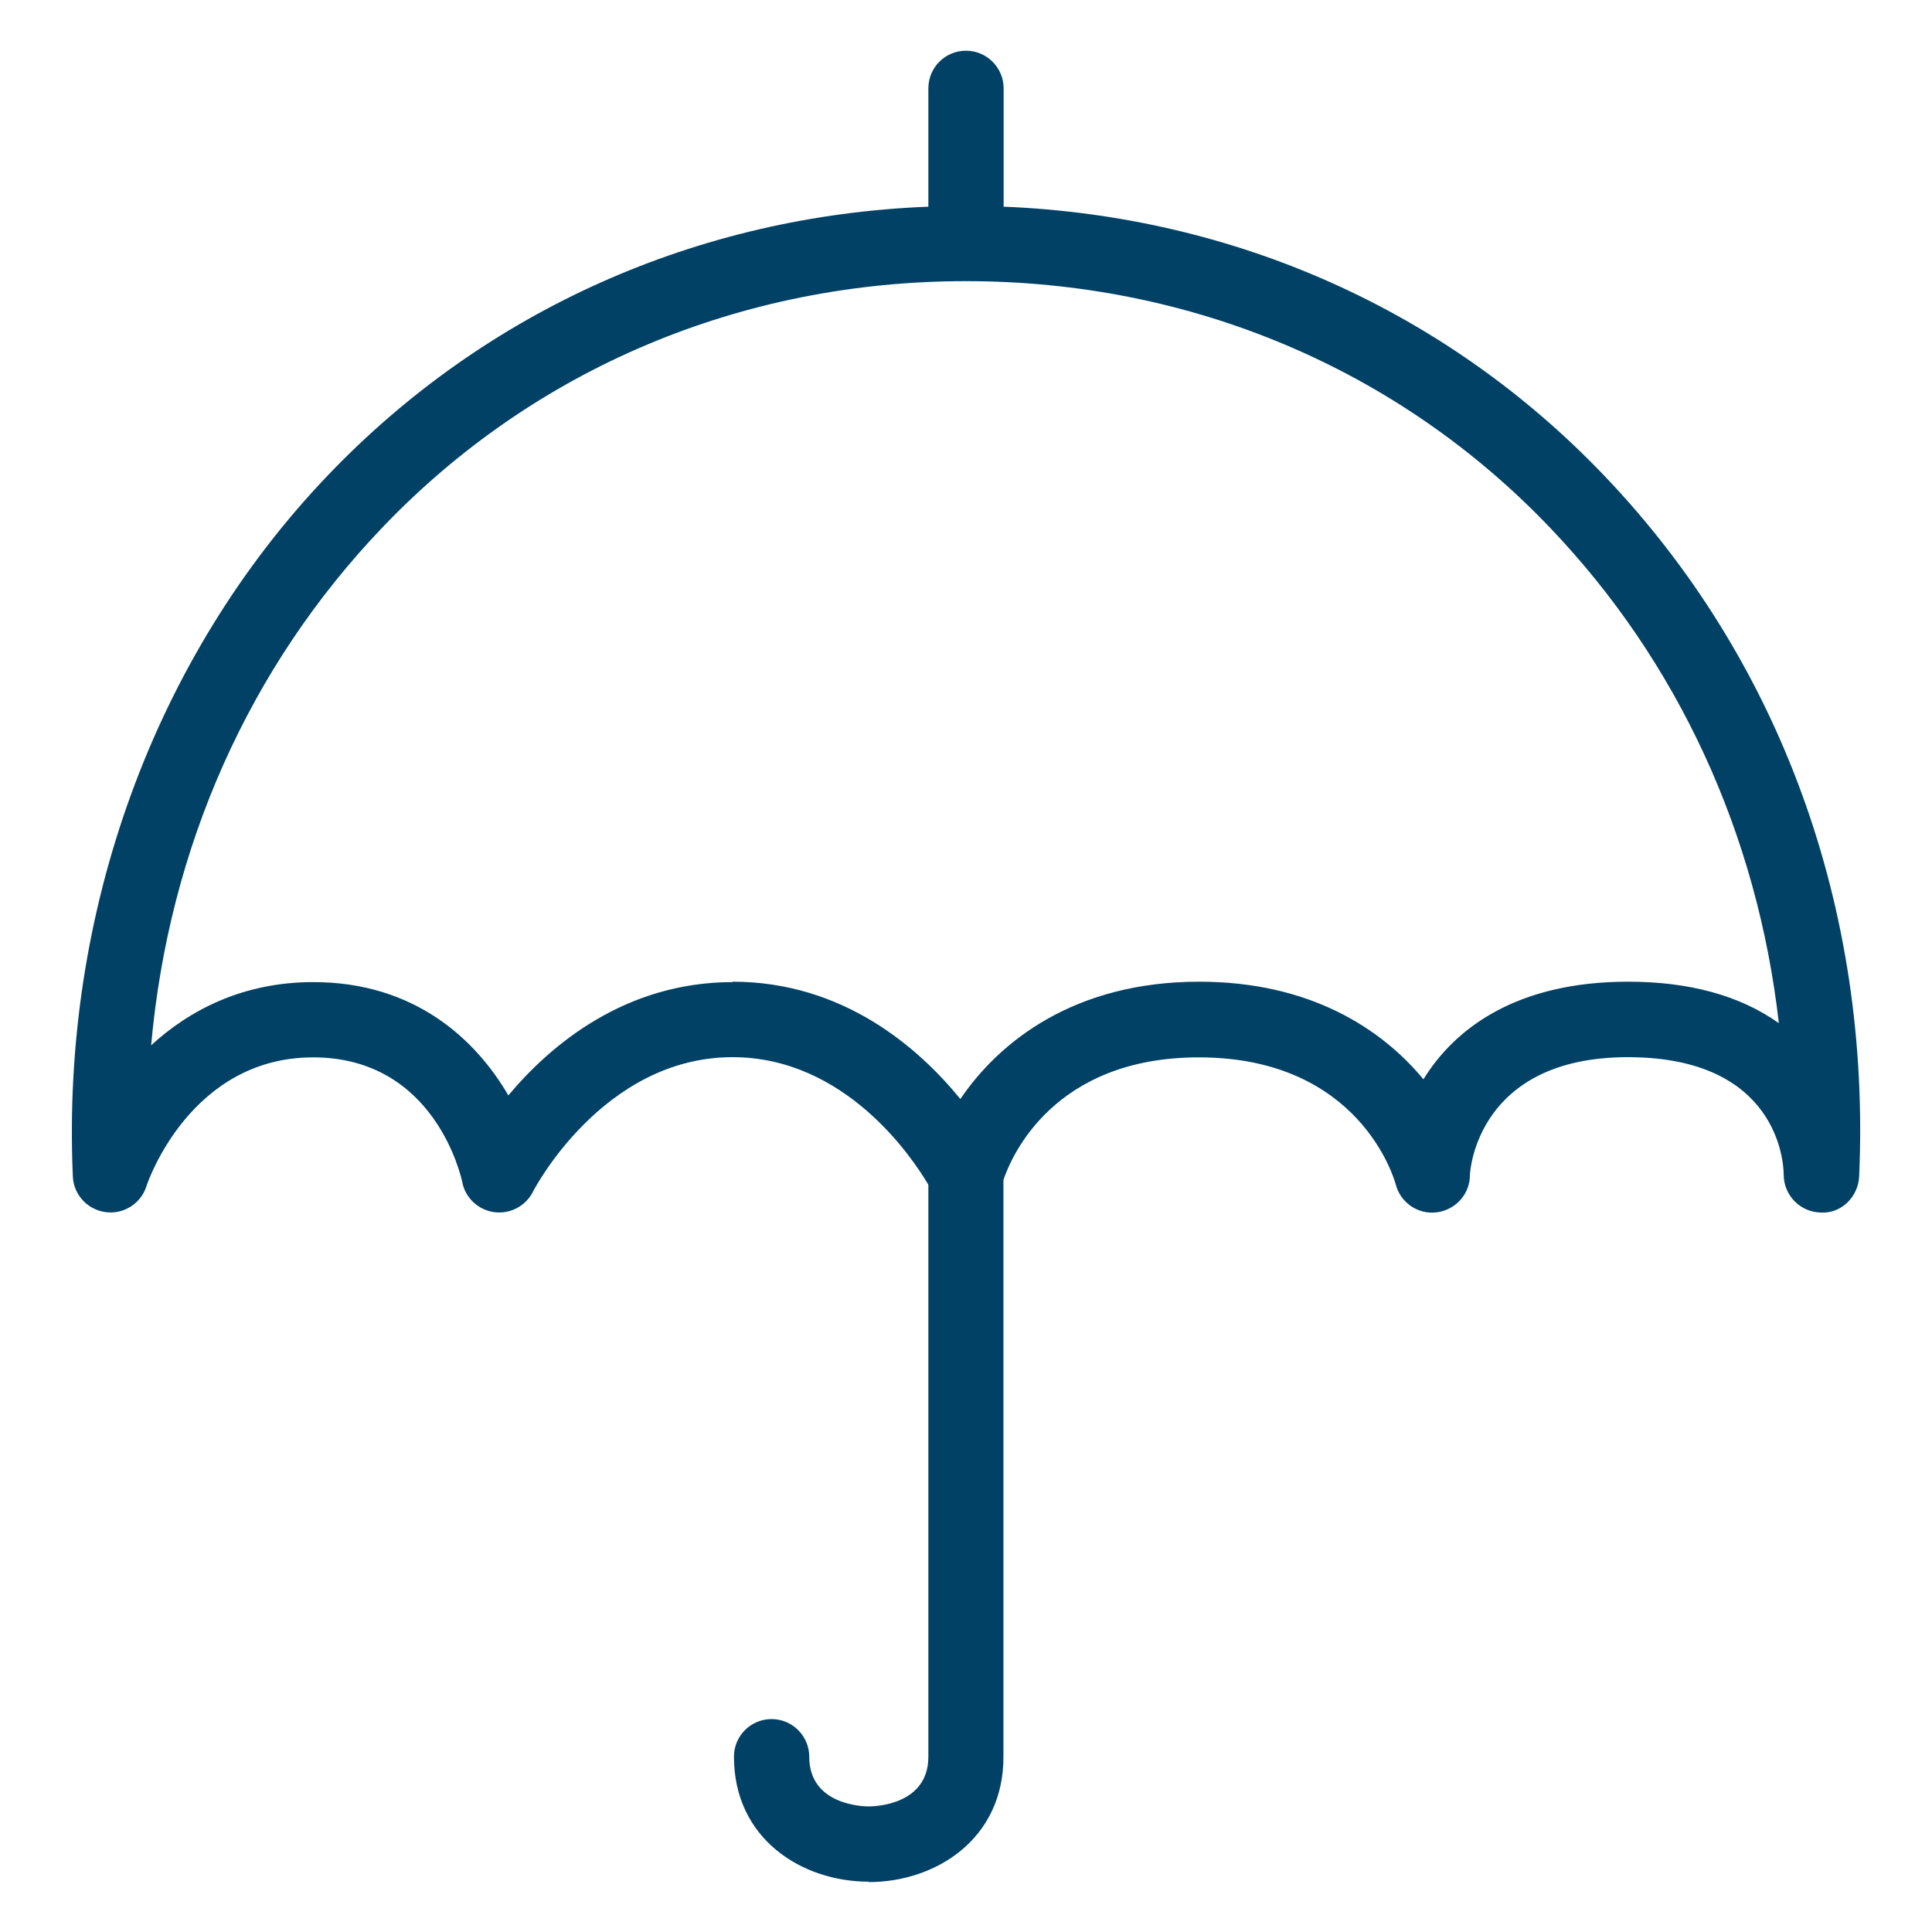 <?xml version="1.0" encoding="UTF-8"?>
<svg id="Layer_1" data-name="Layer 1" xmlns="http://www.w3.org/2000/svg" viewBox="0 0 96 96">
  <defs>
    <style>
      .cls-1 {
        fill: #004165;
        stroke-width: 0px;
      }
    </style>
  </defs>
  <path class="cls-1" d="M43.17,93.5c-3.33,0-6.7-2.13-6.7-6.21,0-1.04.84-1.87,1.87-1.87s1.87.84,1.87,1.87c0,2.4,2.66,2.47,2.96,2.47s2.96-.07,2.96-2.47v-28.42c-.8-1.36-4.13-6.34-9.73-6.34-6.45,0-9.89,6.62-9.92,6.69-.36.71-1.14,1.12-1.93,1.01-.79-.11-1.43-.71-1.58-1.49-.05-.24-1.35-6.2-7.41-6.2s-8.2,6.13-8.28,6.39c-.27.87-1.13,1.42-2.03,1.3-.9-.12-1.59-.86-1.63-1.77-.58-13.12,4.04-25.82,12.68-34.85,7.83-8.19,18.36-12.89,29.83-13.34v-5.88c0-1.04.84-1.87,1.87-1.87s1.87.84,1.87,1.87v5.88c11.47.46,22,5.16,29.83,13.35,8.77,9.17,13.27,21.54,12.68,34.84-.05,1.02-.9,1.86-1.92,1.79-1.02-.03-1.83-.86-1.83-1.89,0-.58-.28-5.83-7.74-5.83s-7.85,5.62-7.85,5.86c0,.94-.71,1.73-1.65,1.85-.94.12-1.81-.49-2.04-1.4-.07-.24-1.77-6.3-9.78-6.3-7.25,0-9.33,4.96-9.71,6.09v28.68c0,4.08-3.37,6.21-6.7,6.21ZM36.4,48.78c5.5,0,9.24,3.28,11.32,5.83,1.94-2.86,5.67-5.83,11.87-5.83,5.5,0,9.05,2.33,11.14,4.85,1.57-2.55,4.65-4.85,10.17-4.85,3.05,0,5.56.69,7.49,2.06-1.07-9.39-5-17.96-11.39-24.64-7.54-7.89-17.85-12.23-29-12.23s-21.45,4.34-28.99,12.23c-6.64,6.94-10.62,15.92-11.5,25.74,1.93-1.77,4.59-3.14,8.06-3.14,5.02,0,8.06,2.83,9.69,5.63,2.1-2.51,5.8-5.63,11.15-5.63Z"/>
</svg>
